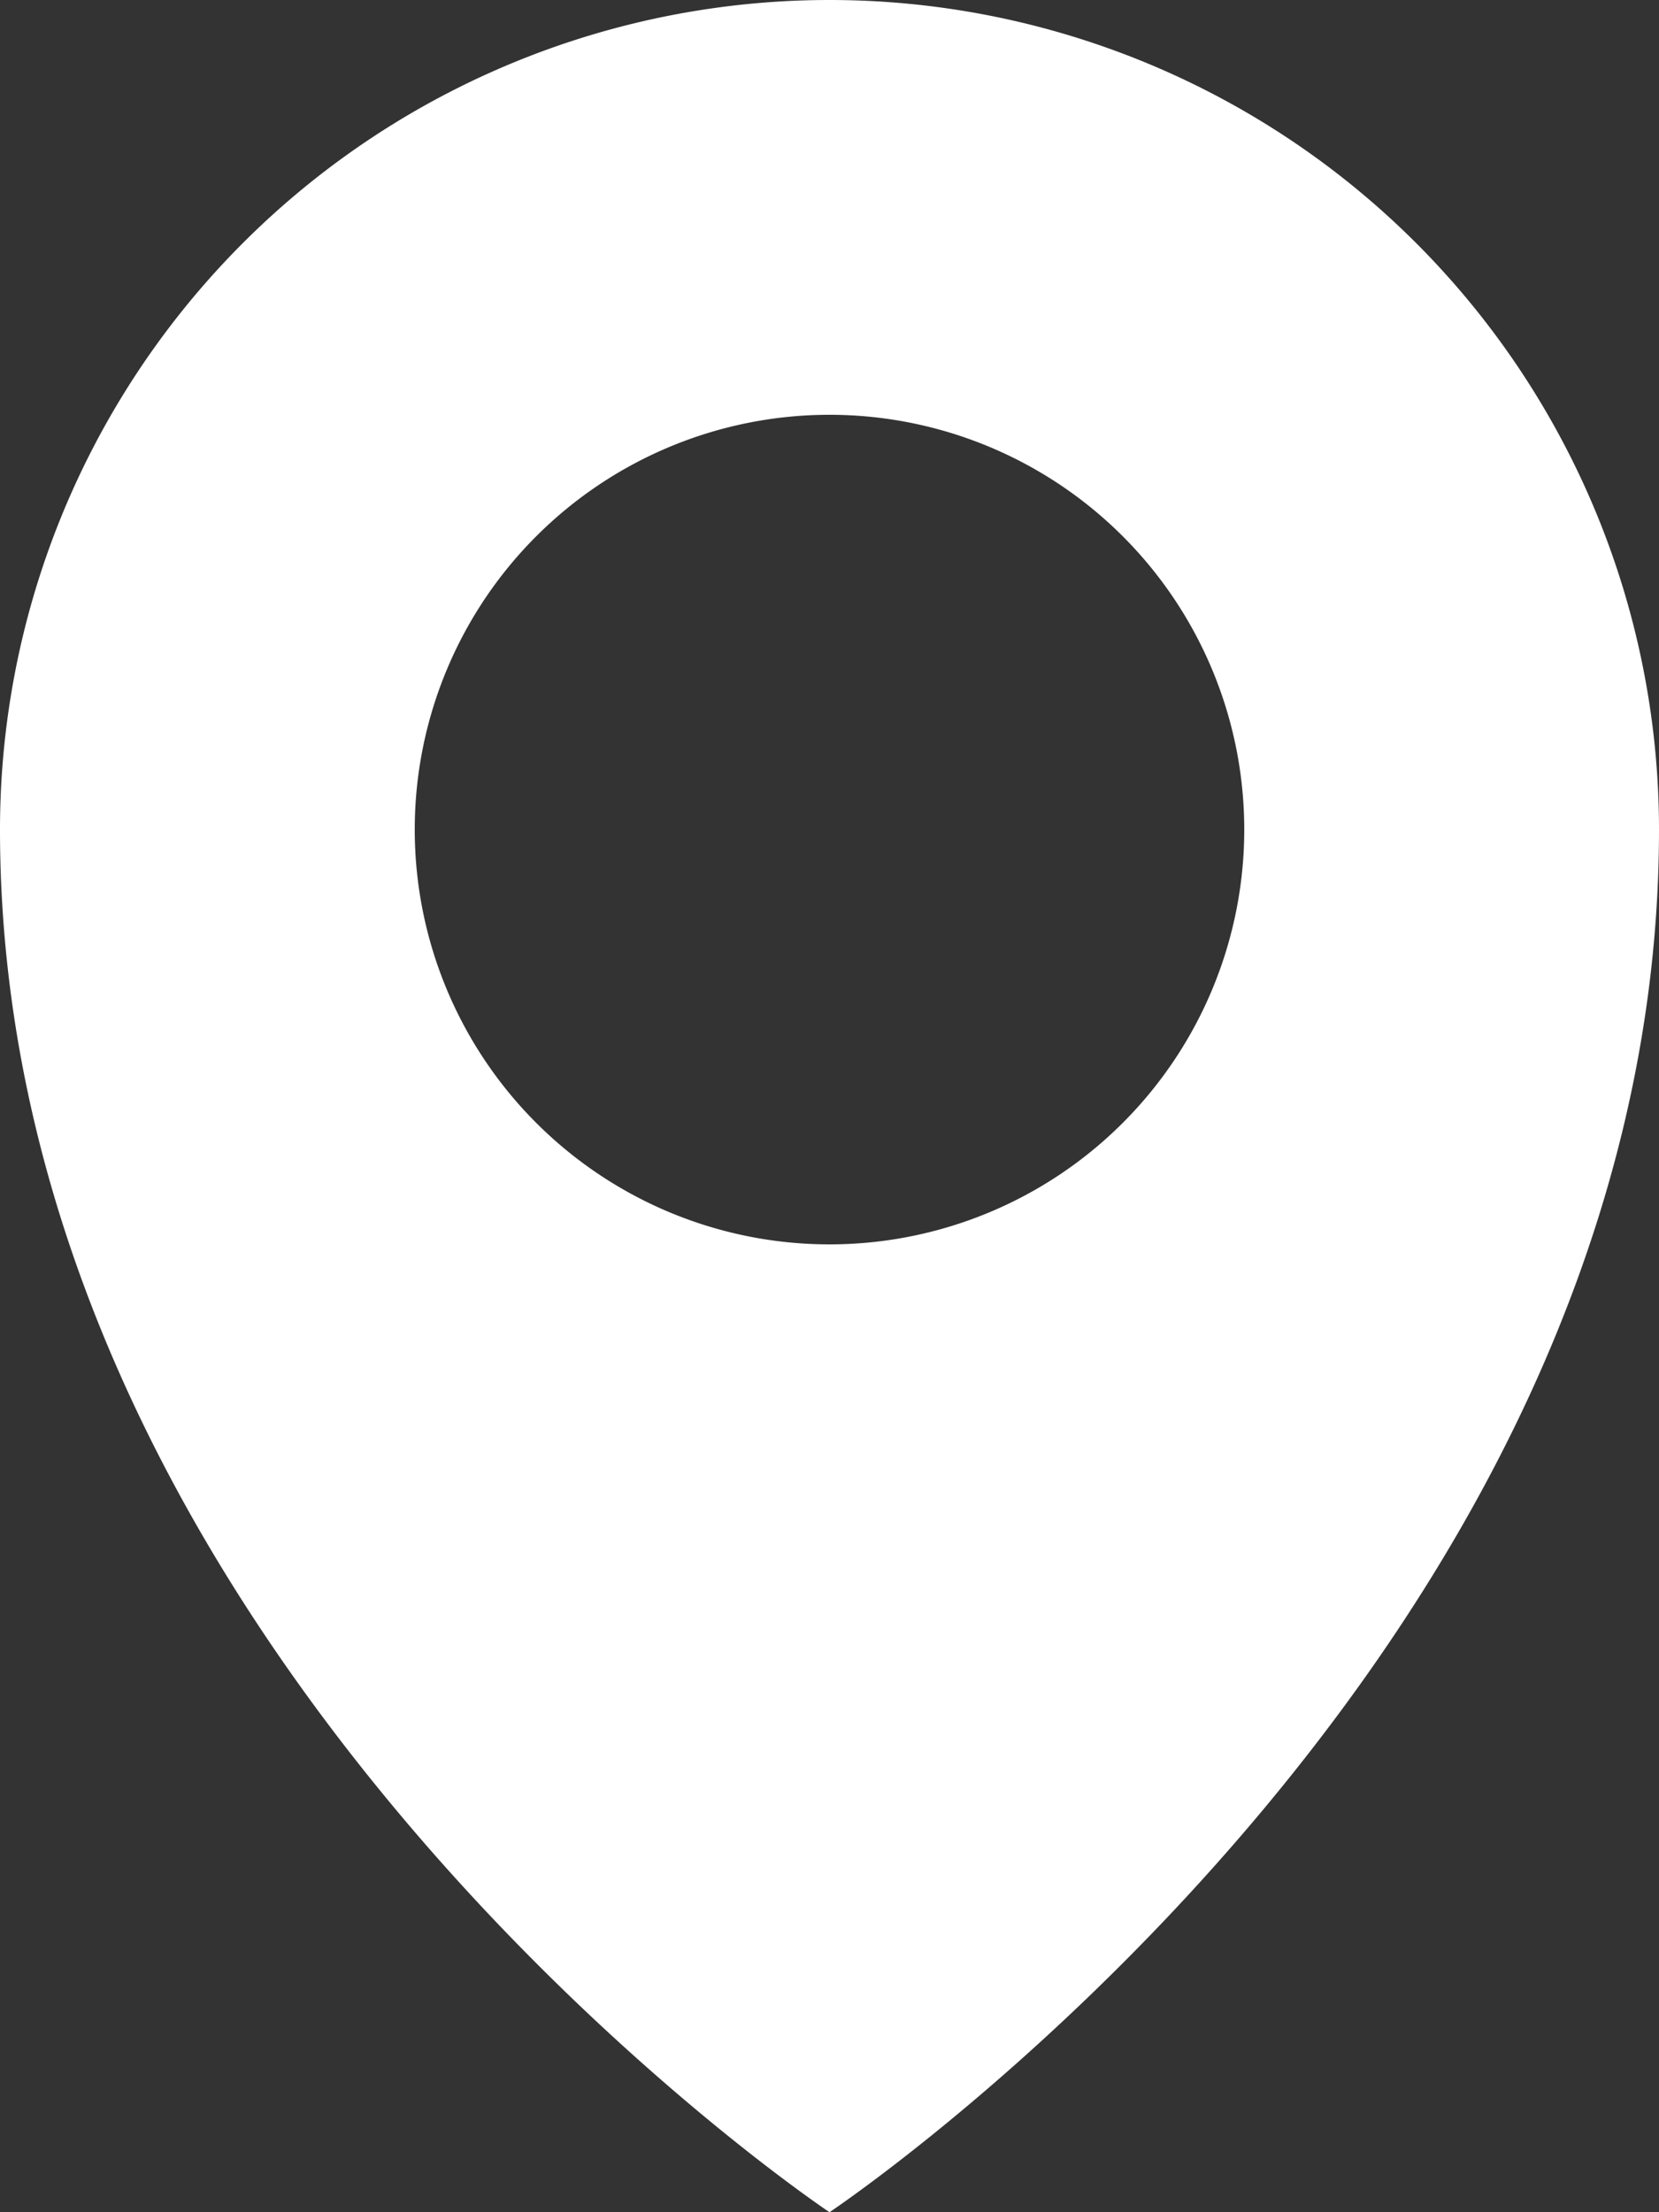 <svg width="18" height="24" fill="none" xmlns="http://www.w3.org/2000/svg"><rect width="100%" height="100%" fill="#333333" stroke="none"/><path fill-rule="evenodd" clip-rule="evenodd" d="M18 9A9 9 0 0 0 0 9c0 9 9 15 9 15s9-6 9-15Zm-4.5 0a4.5 4.5 0 1 1-9 0 4.5 4.5 0 0 1 9 0Z" fill="#fff"/></svg>